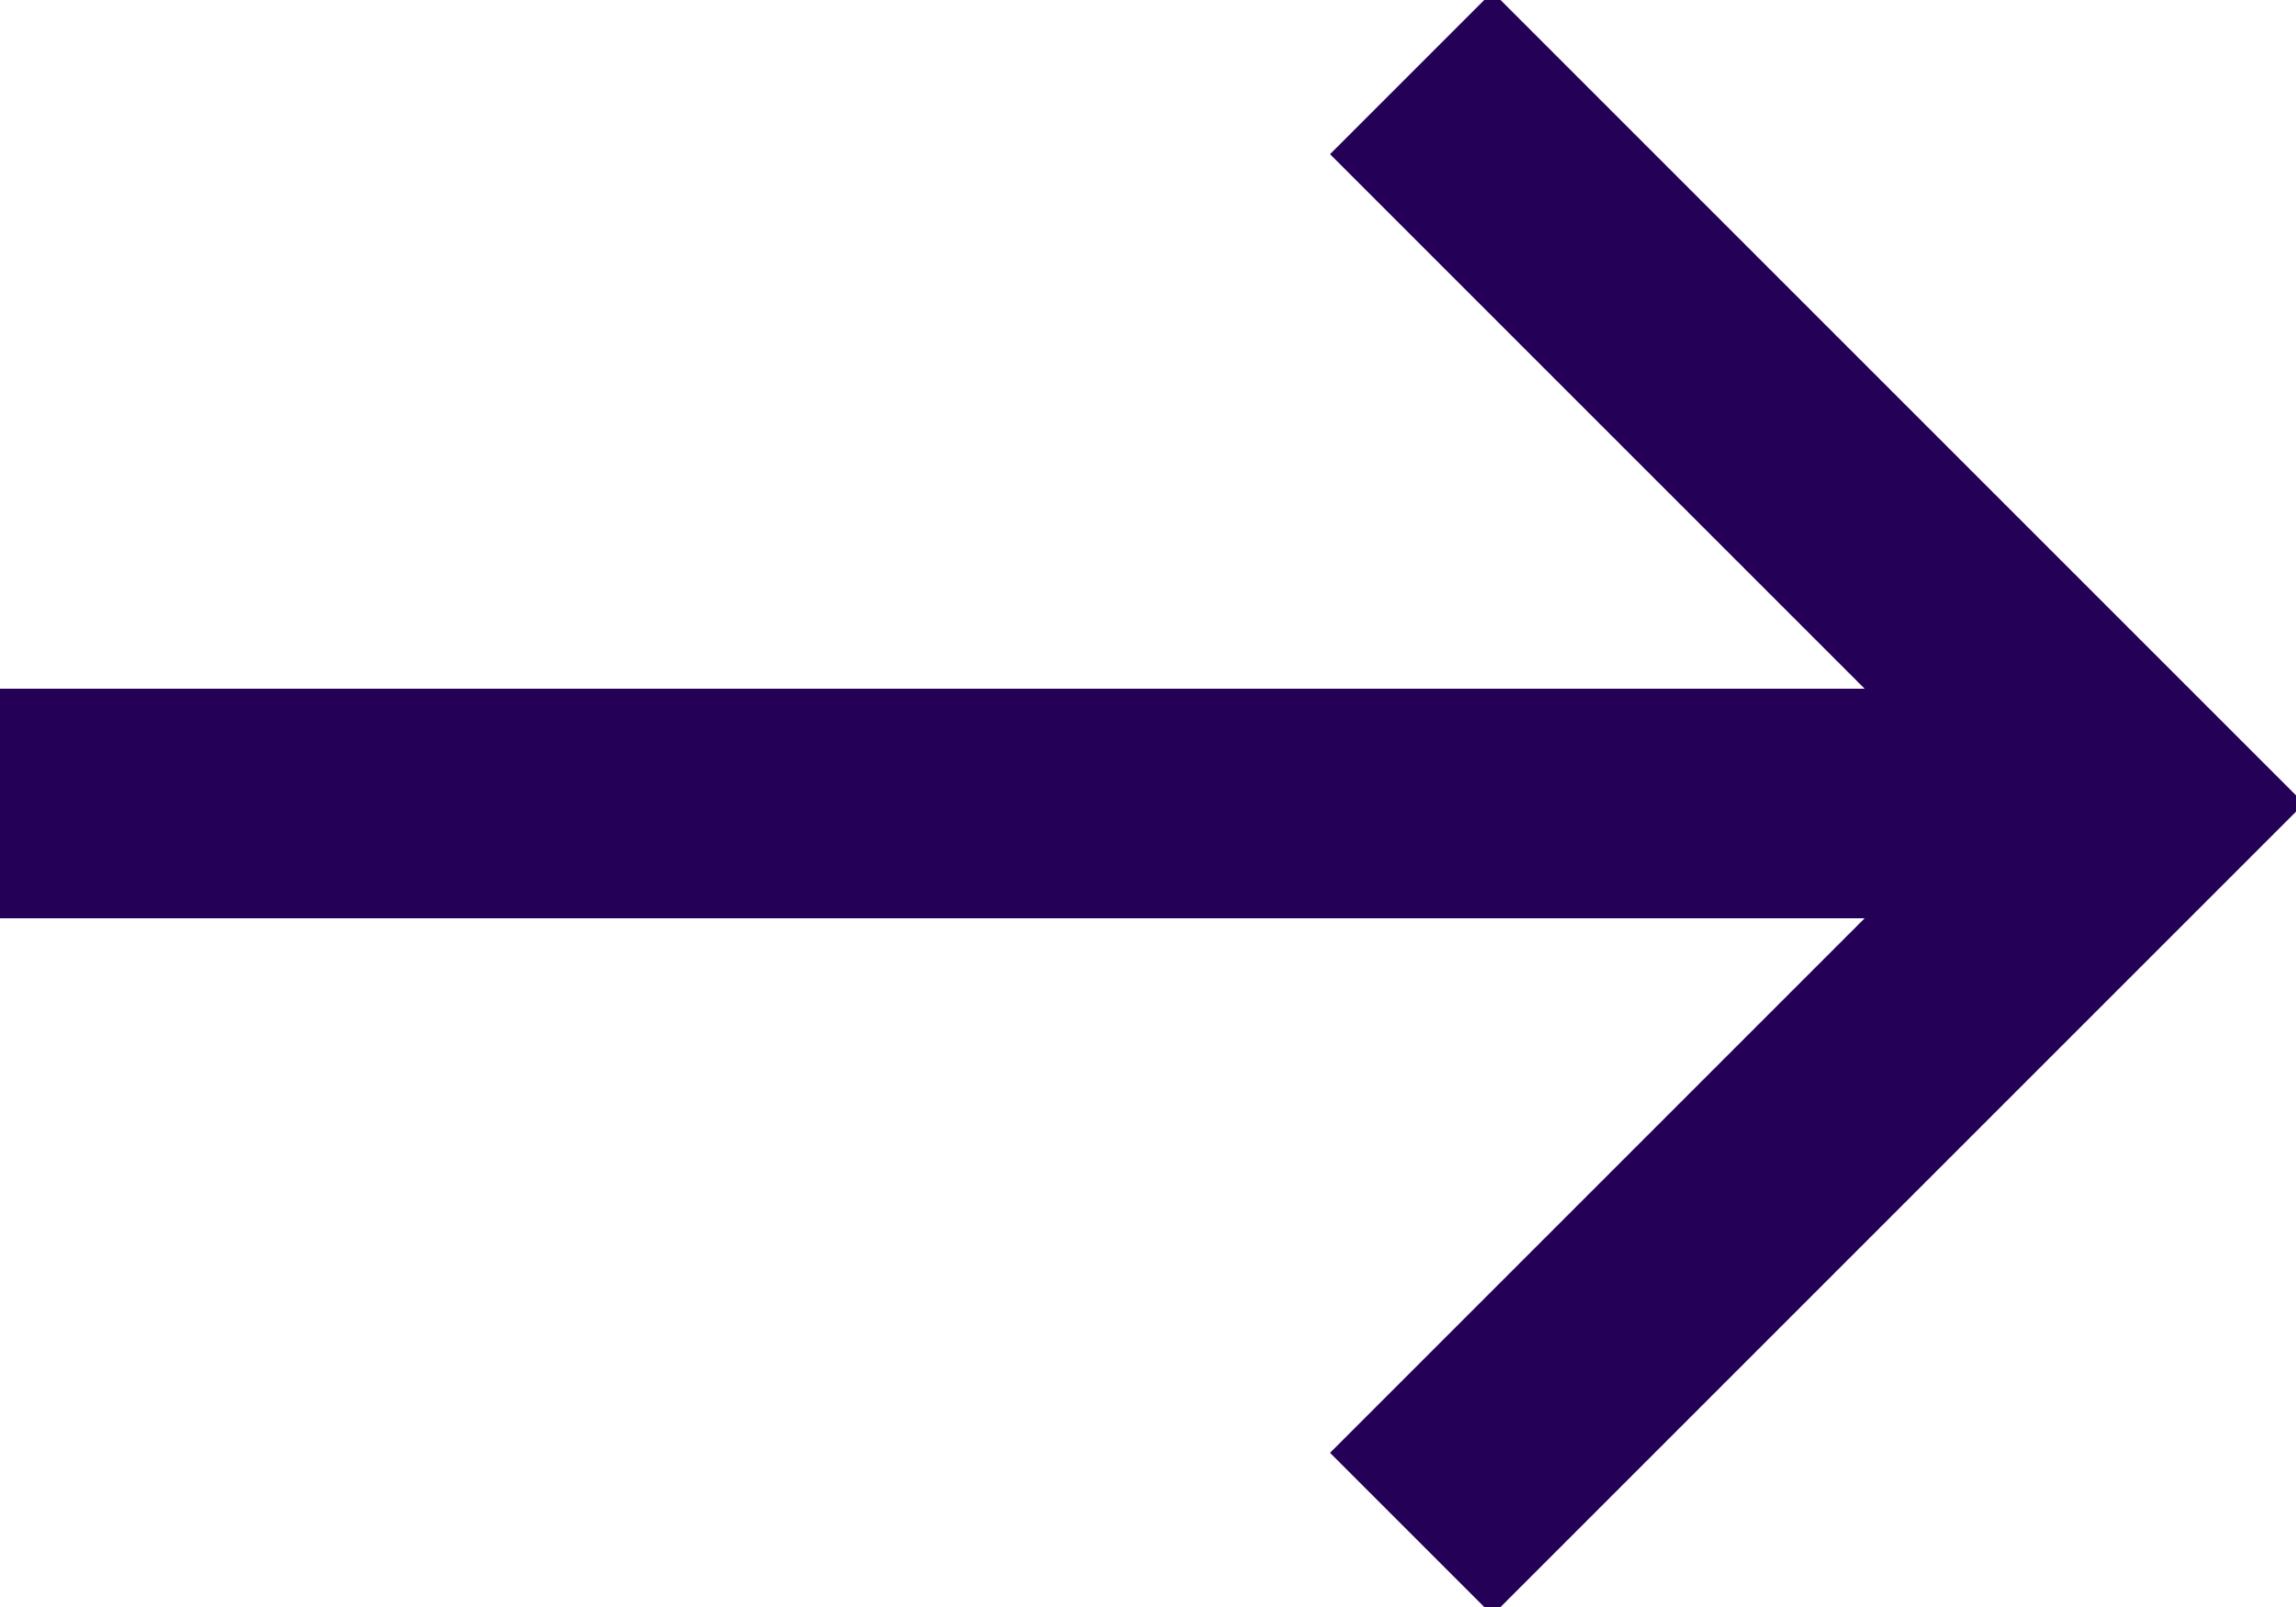 <?xml version="1.0" encoding="UTF-8"?>
<svg width="20px" height="14px" viewBox="0 0 20 14" version="1.1" xmlns="http://www.w3.org/2000/svg" xmlns:xlink="http://www.w3.org/1999/xlink">
    <!-- Generator: Sketch 51.3 (57544) - http://www.bohemiancoding.com/sketch -->
    <title>Group 10</title>
    <desc>Created with Sketch.</desc>
    <defs></defs>
    <g id="Page-1" stroke="none" stroke-width="1" fill="none" fill-rule="evenodd">
        <g id="Group-10" transform="translate(0, -1)" fill="#240057" fill-rule="nonzero">
            <polygon id="Rectangle-2" transform="translate(13, 8) rotate(-315) translate(-13, -8) " points="16 5 8 5 8 3 18 3 18 13 16 13"></polygon>
            <polygon id="Line-2" points="0 9 0 7 17.5 7 17.5 9"></polygon>
        </g>
    </g>
</svg>